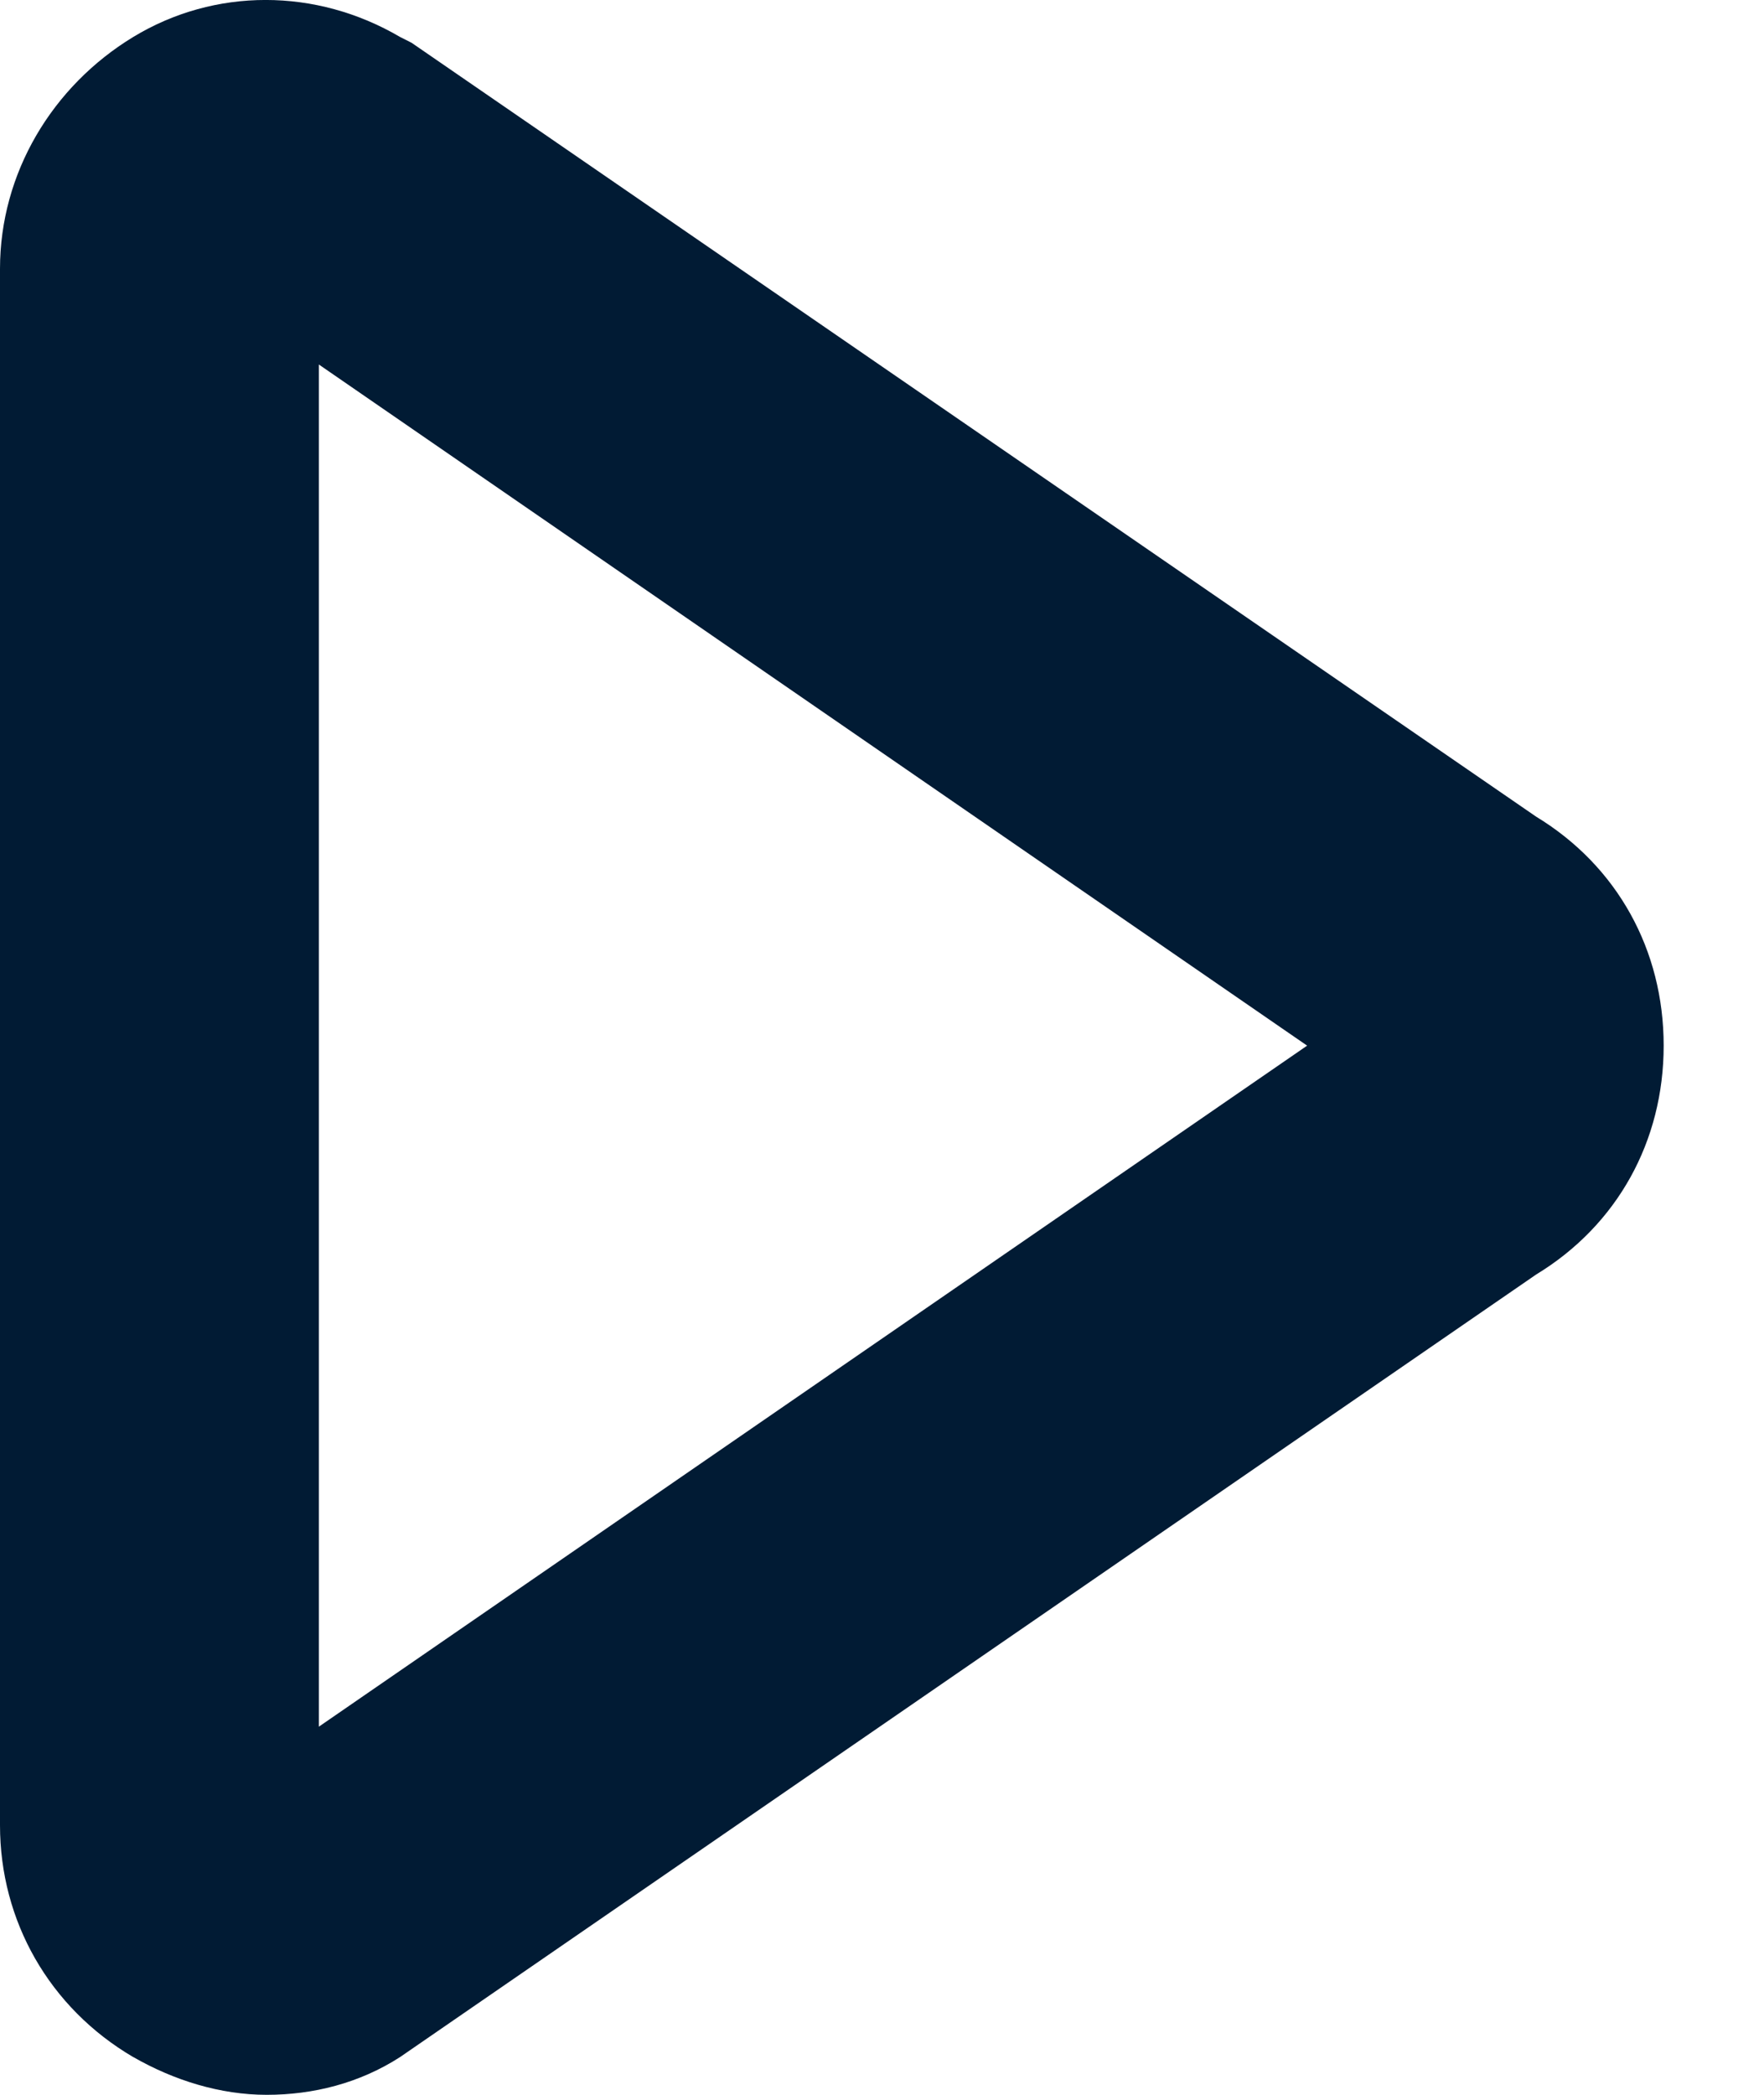 <svg width="16" height="19" viewBox="0 0 16 19" fill="none" xmlns="http://www.w3.org/2000/svg">
<path d="M1.21 18.658C1.578 18.869 1.998 19 2.419 19C2.84 19 3.26 18.895 3.628 18.658L13.933 11.56C14.669 11.113 15.09 10.351 15.09 9.484C15.09 8.616 14.669 7.854 13.933 7.407L3.733 0.388L3.628 0.335C2.866 -0.112 1.946 -0.112 1.209 0.335C0.473 0.782 0 1.571 0 2.438V16.555C0 17.423 0.447 18.211 1.209 18.658L1.21 18.658ZM2.892 3.306L11.856 9.484L2.892 15.661V3.306Z" fill="#011B34"/>
</svg>
